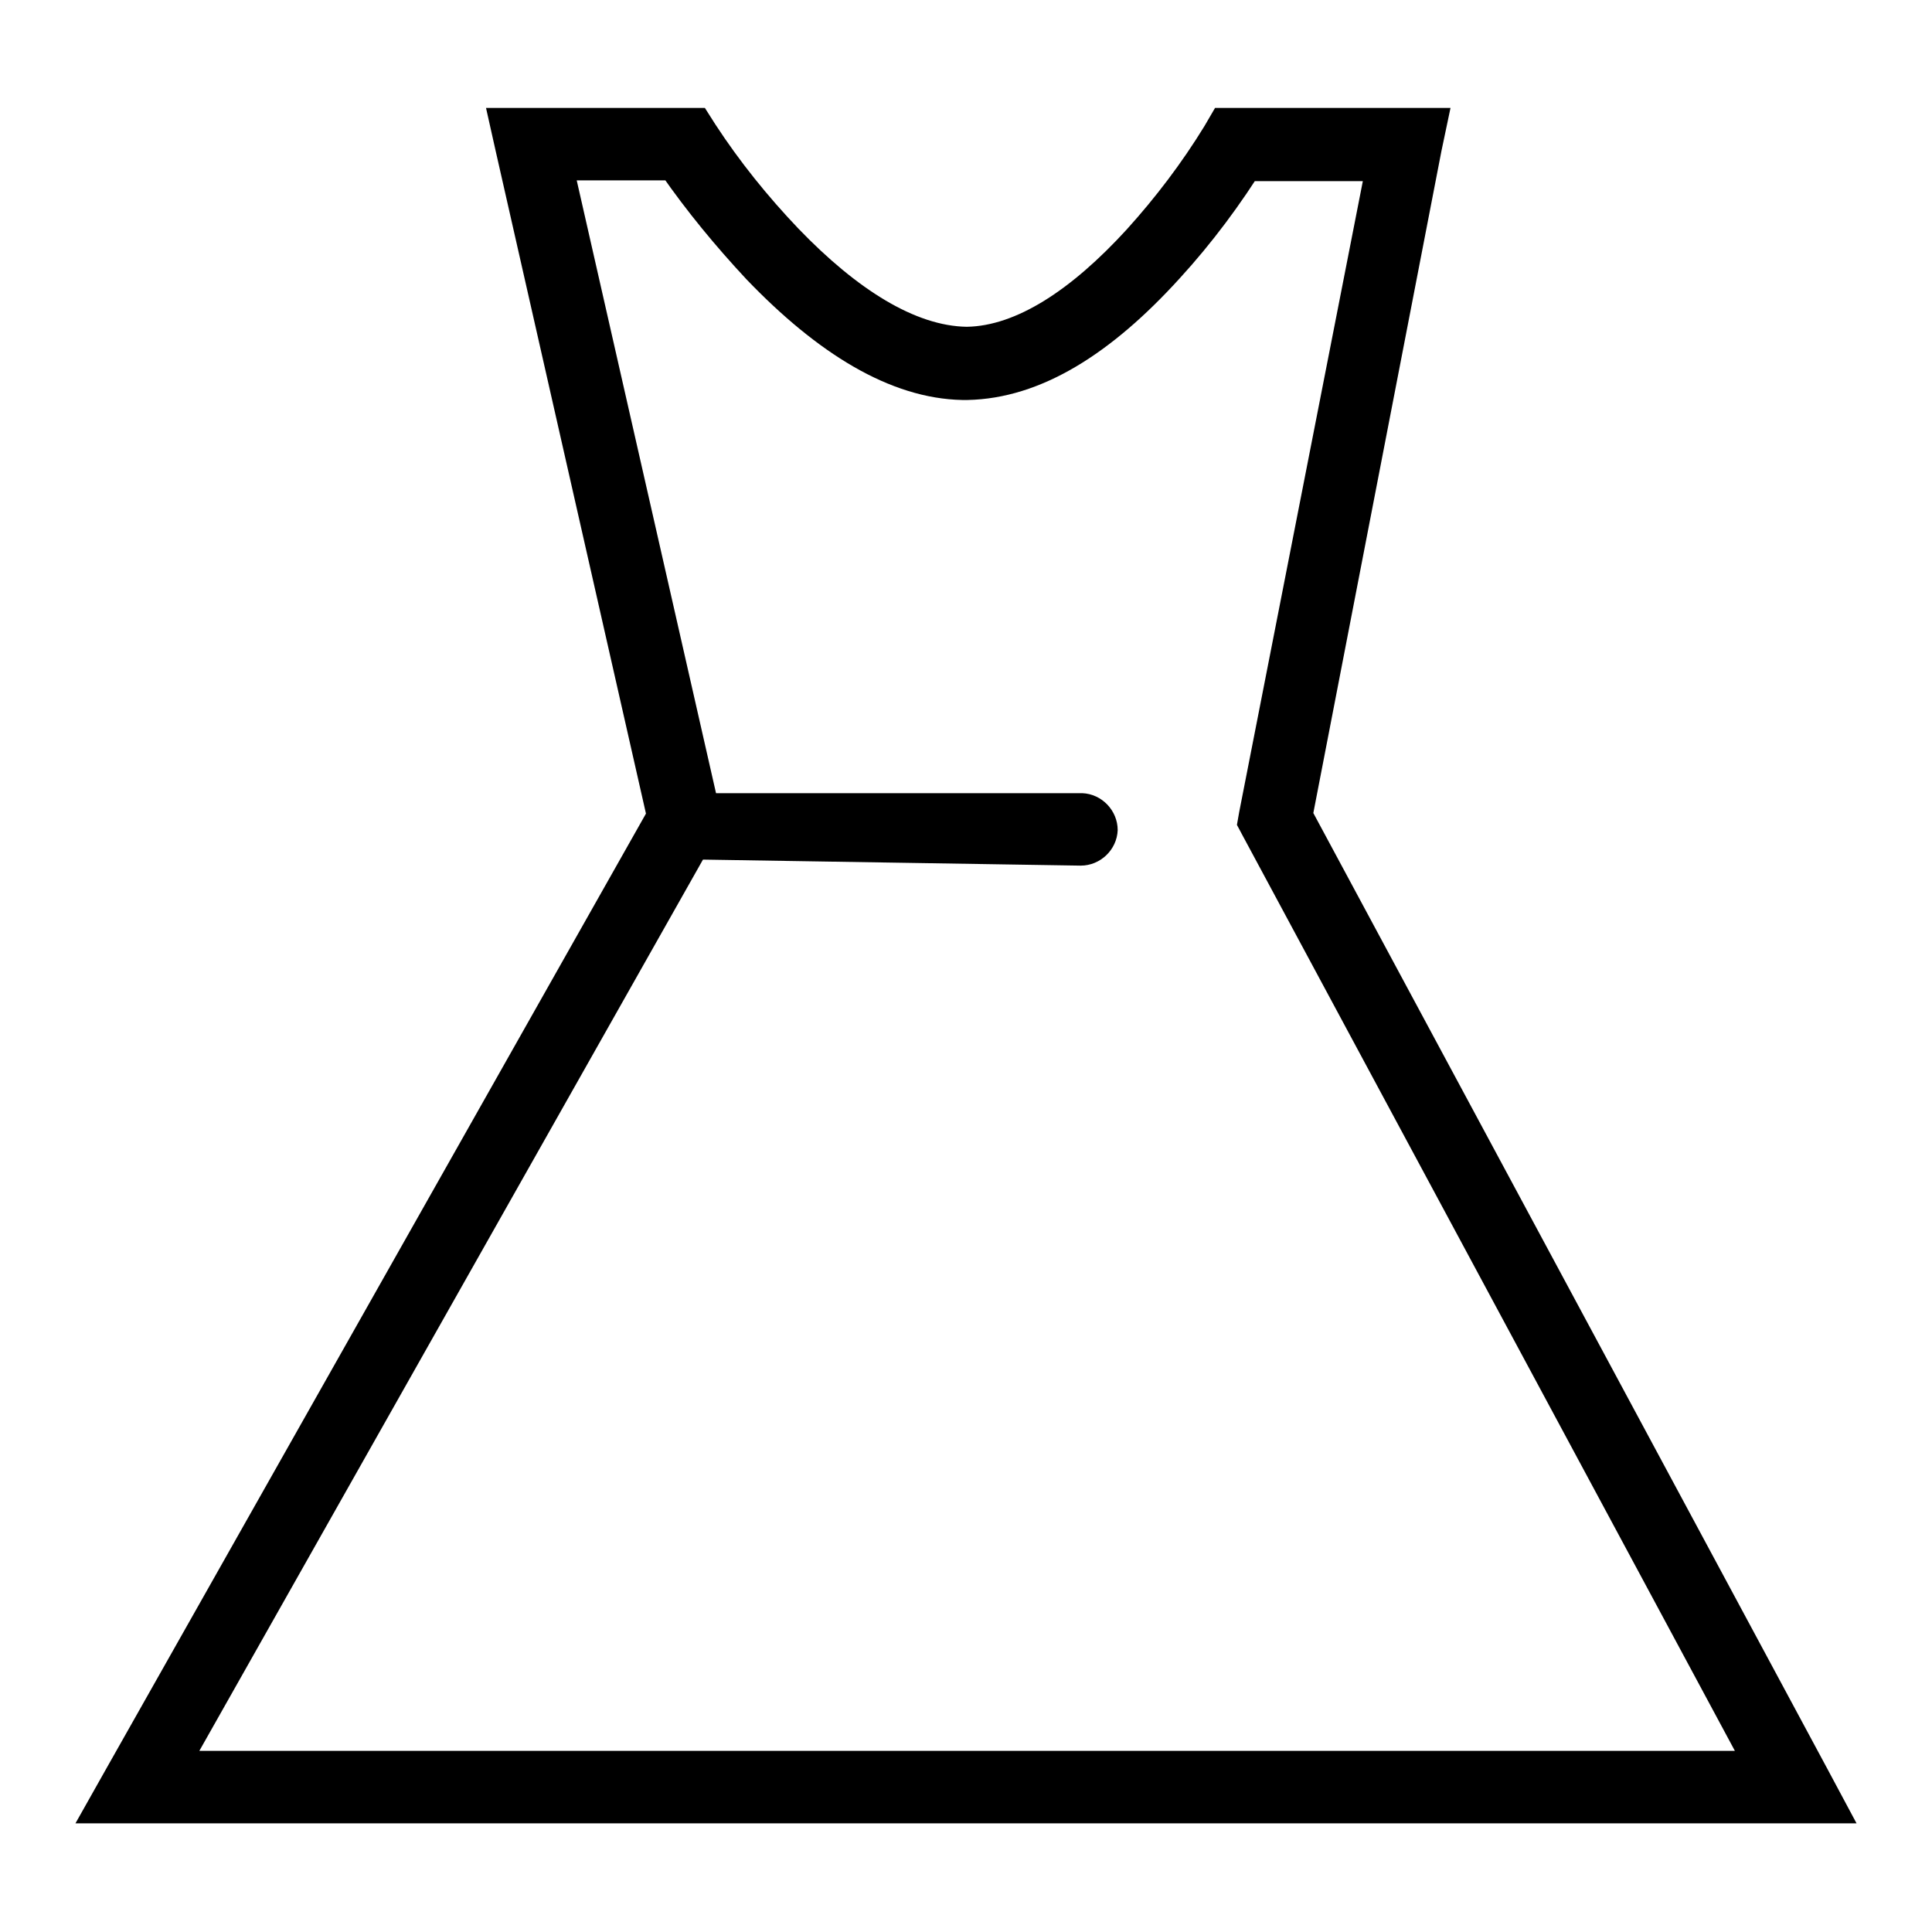 <?xml version="1.0" encoding="utf-8"?>
<!-- Svg Vector Icons : http://www.onlinewebfonts.com/icon -->
<!DOCTYPE svg PUBLIC "-//W3C//DTD SVG 1.1//EN" "http://www.w3.org/Graphics/SVG/1.1/DTD/svg11.dtd">
<svg version="1.1" xmlns="http://www.w3.org/2000/svg" xmlns:xlink="http://www.w3.org/1999/xlink" x="0px" y="0px" viewBox="0 0 256 256" enable-background="new 0 0 256 256" xml:space="preserve">
<g> <path fill="#000000" d="M94.8,105.1l0.9,4.2l-2.6,4.6l50.1,0.8c2.6,0,4.8-2.1,4.9-4.7c0-2.6-2.1-4.8-4.7-4.9L94.8,105.1z  M164.2,107.6l-0.3,1.7l0.8,1.5l69,128.3l4.2-7.1H18.2l4.2,7.1l72.5-128.3l0.9-1.6l-0.4-1.8L75.1,18.1l-4.7,5.8h20.3l-4-2.2 c0.2,0.3,0.5,0.7,0.9,1.4c3.4,4.9,7.2,9.5,11.3,13.9c9.4,9.8,19,15.8,28.6,16h0.7c9.8-0.2,19.1-6.2,28.1-16.1 c4.3-4.7,8.1-9.8,11.5-15.3l-4.1,2.4h22.7l-4.7-5.7L164.2,107.6z M192.2,14.3h-31.2l-1.4,2.4c-3,4.9-6.5,9.5-10.3,13.7 c-7.4,8.1-14.7,12.8-21.2,12.9c-6.8-0.1-14.5-4.9-22.3-13c-4.1-4.3-7.8-8.9-11-13.8l-1.4-2.2H64.4l1.3,5.8L86,109.6l0.5-3.4 L14,234.5l-4,7.1h236l-3.8-7.1l-69-128.3l0.5,3.2L191,20L192.2,14.3L192.2,14.3z"/></g>
</svg>